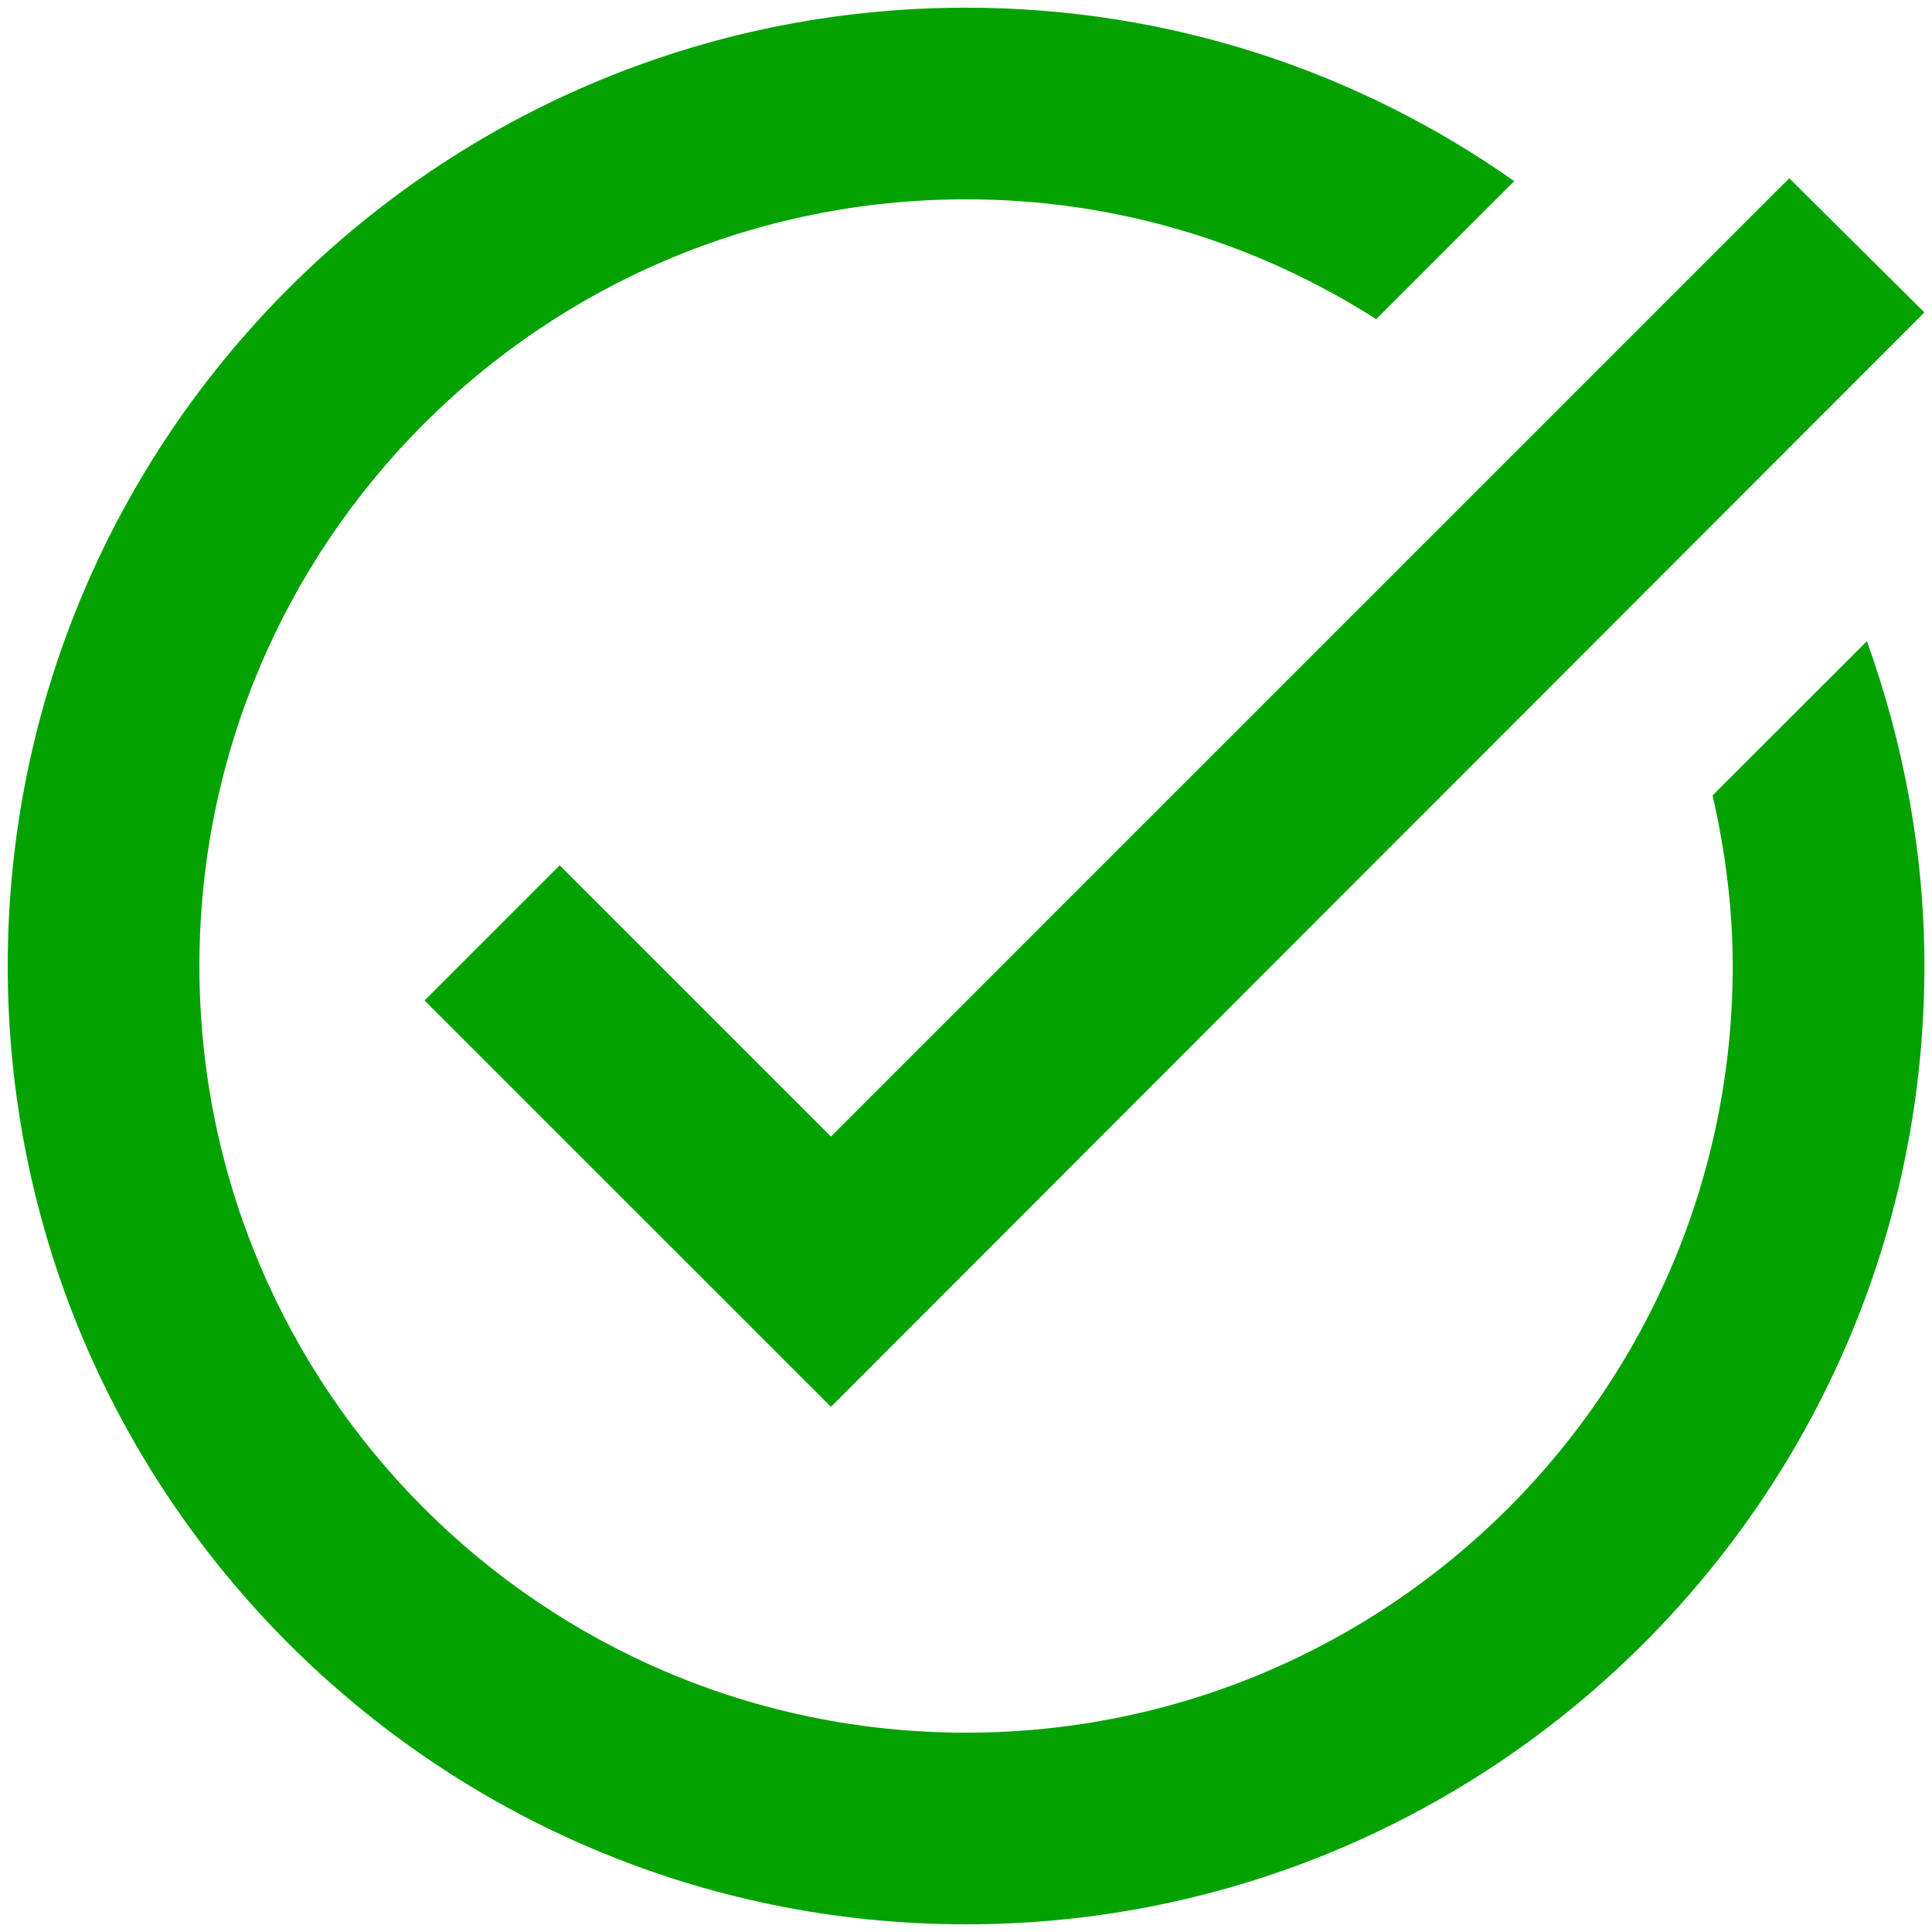 <svg width="42" height="42" viewBox="0 0 42 42" fill="none" xmlns="http://www.w3.org/2000/svg">
<path d="M41.835 6.792L18.064 30.583L9.23 21.75L12.168 18.812L18.064 24.708L38.897 3.875L41.835 6.792ZM37.23 17.292C37.501 18.479 37.668 19.729 37.668 21C37.668 30.208 30.21 37.667 21.001 37.667C11.793 37.667 4.335 30.208 4.335 21C4.335 11.792 11.793 4.333 21.001 4.333C24.293 4.333 27.335 5.292 29.918 6.938L32.918 3.938C29.543 1.562 25.439 0.167 21.001 0.167C9.501 0.167 0.168 9.5 0.168 21C0.168 32.5 9.501 41.833 21.001 41.833C32.501 41.833 41.835 32.5 41.835 21C41.835 18.521 41.376 16.146 40.585 13.938L37.23 17.292Z" fill="#03A200"/>
</svg>
